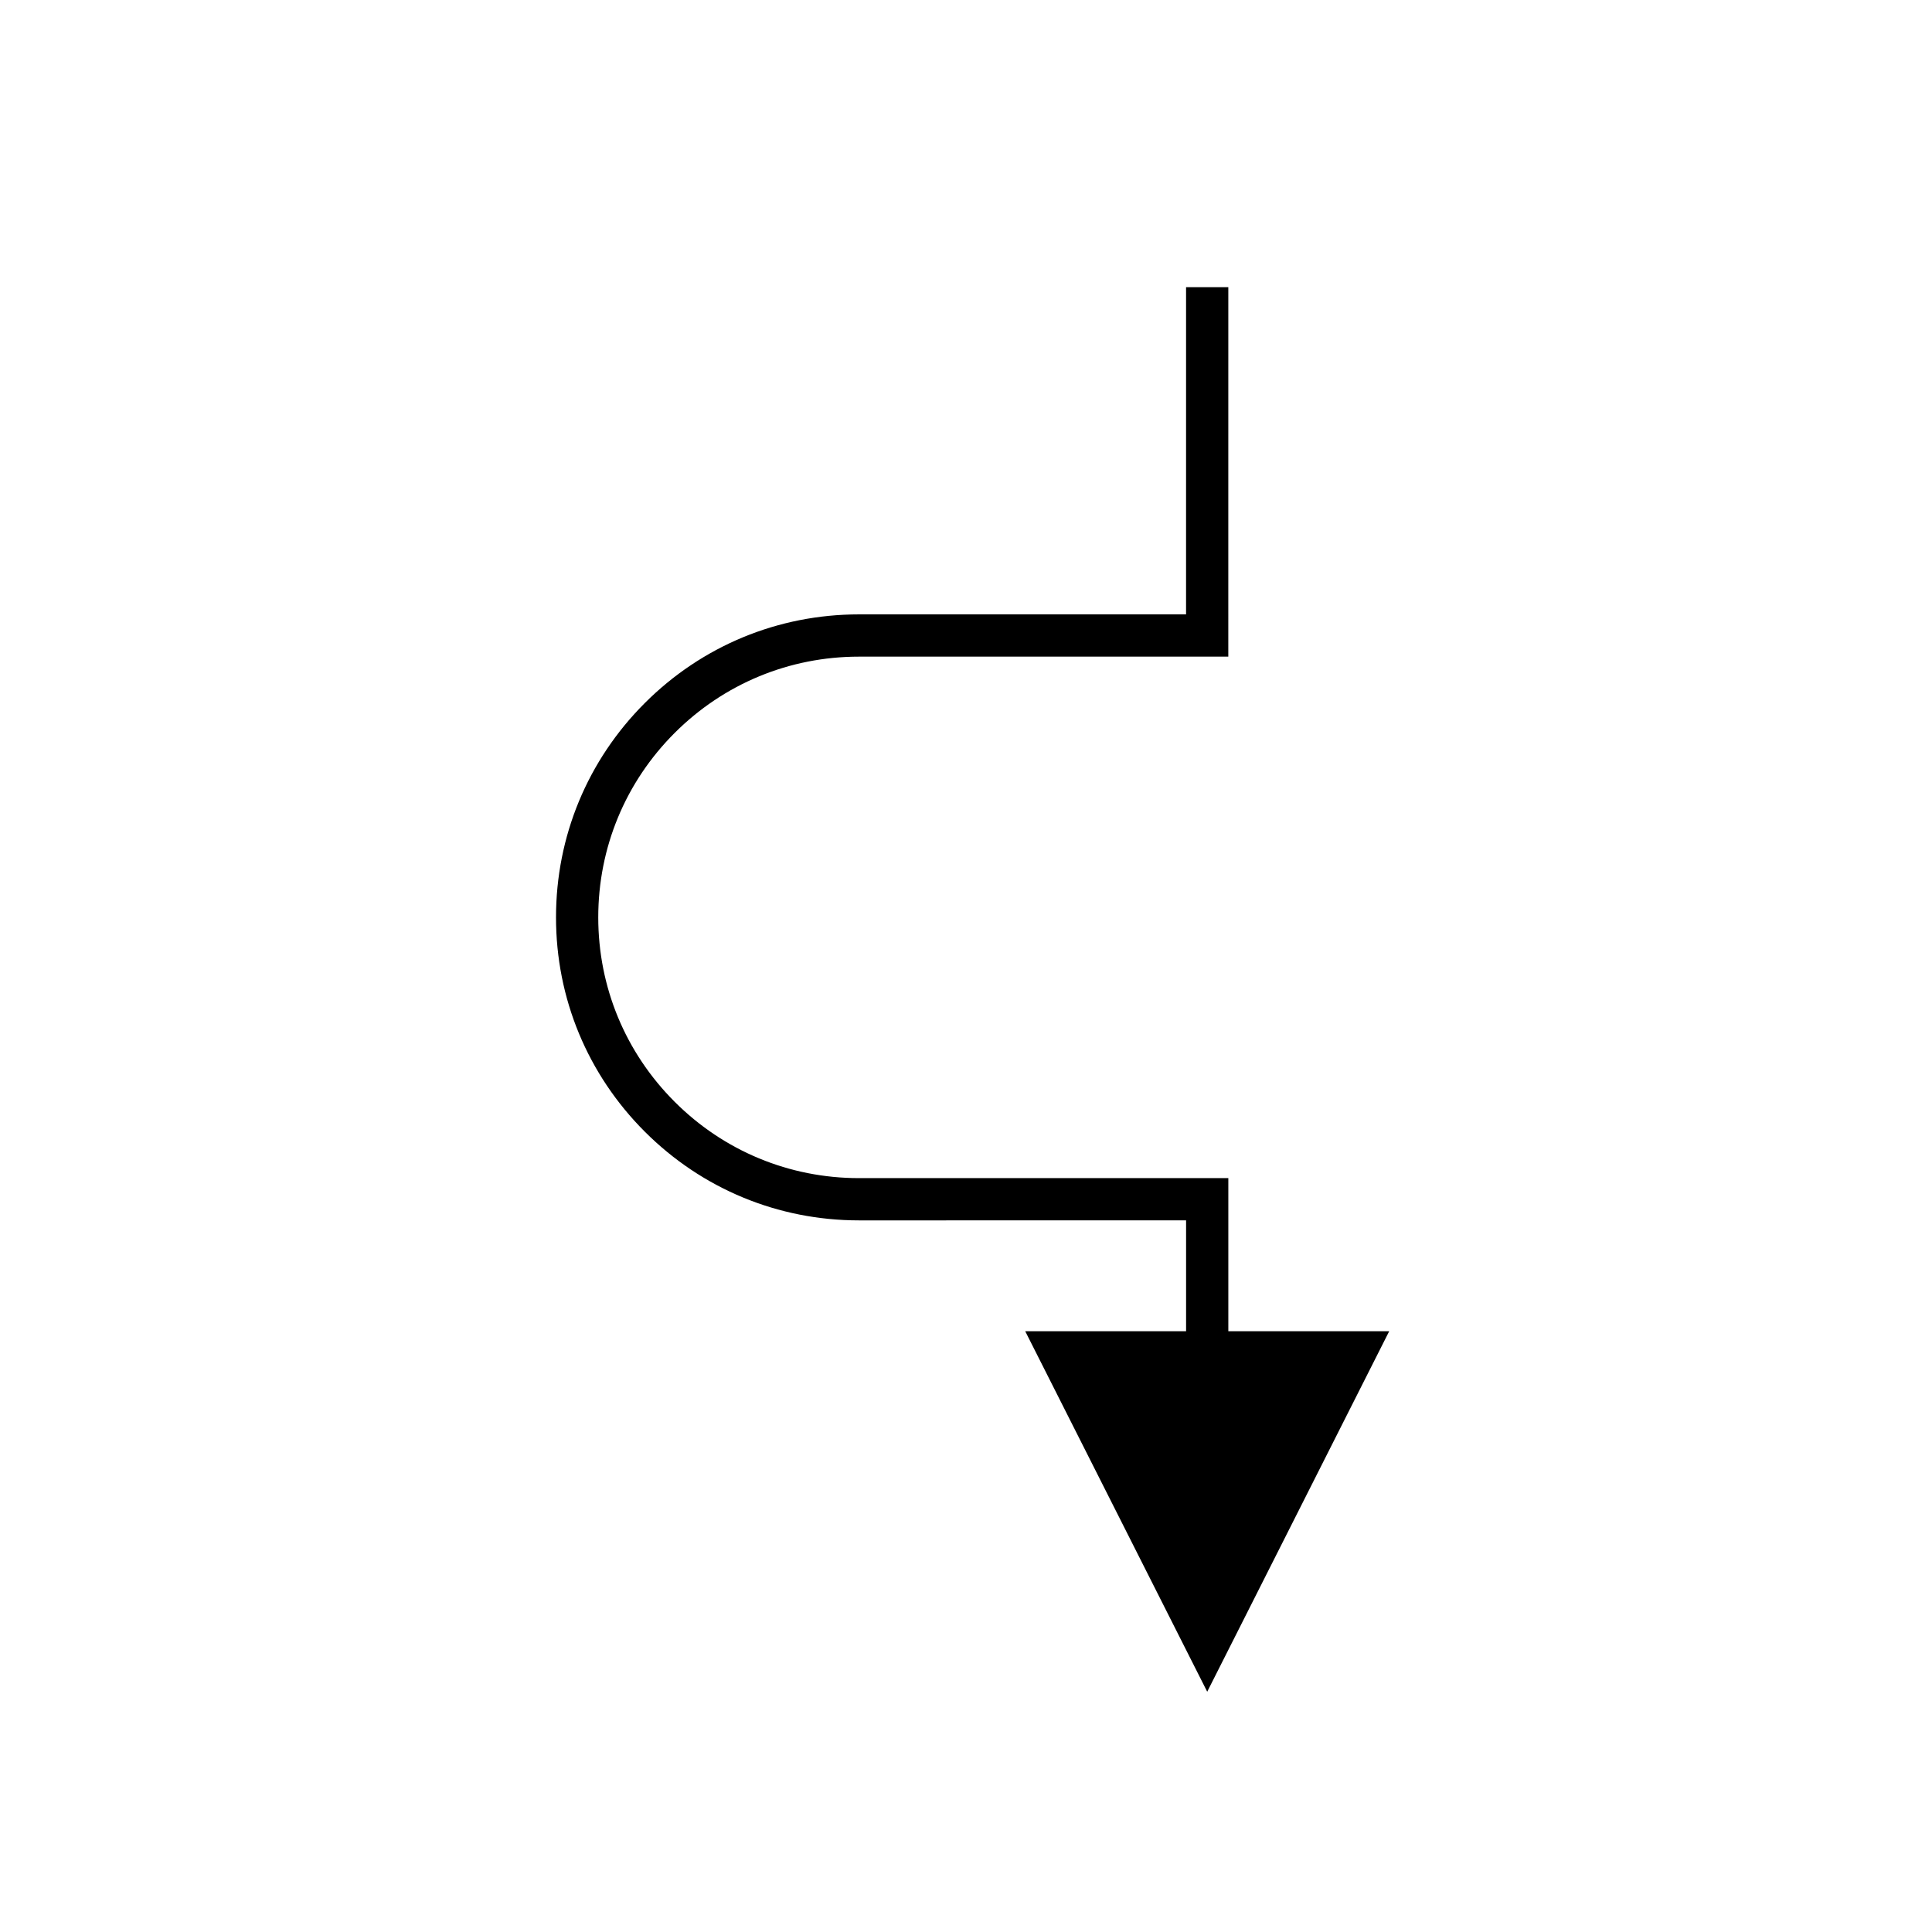 <?xml version="1.0" encoding="UTF-8"?>
<!-- The Best Svg Icon site in the world: iconSvg.co, Visit us! https://iconsvg.co -->
<svg fill="#000000" width="800px" height="800px" version="1.1" viewBox="144 144 512 512" xmlns="http://www.w3.org/2000/svg">
 <path d="m469.52 496.79v-40.578l-97.871 0.004h-0.012c-18.457 0-35.809-7.188-48.855-20.242-13.055-13.055-20.242-30.41-20.238-48.871 0-18.461 7.188-35.812 20.238-48.859 13.047-13.043 30.391-20.227 48.848-20.227h0.02 97.863l0.004-97.91h-11.195l-0.004 86.711h-86.664-0.023c-21.441 0-41.602 8.348-56.762 23.508-15.164 15.164-23.52 35.324-23.52 56.777-0.004 21.453 8.348 41.617 23.516 56.789 15.164 15.172 35.324 23.523 56.773 23.523h0.012l86.676-0.004v29.383h-42.629l48.227 95.531 48.227-95.531z"/>
</svg>